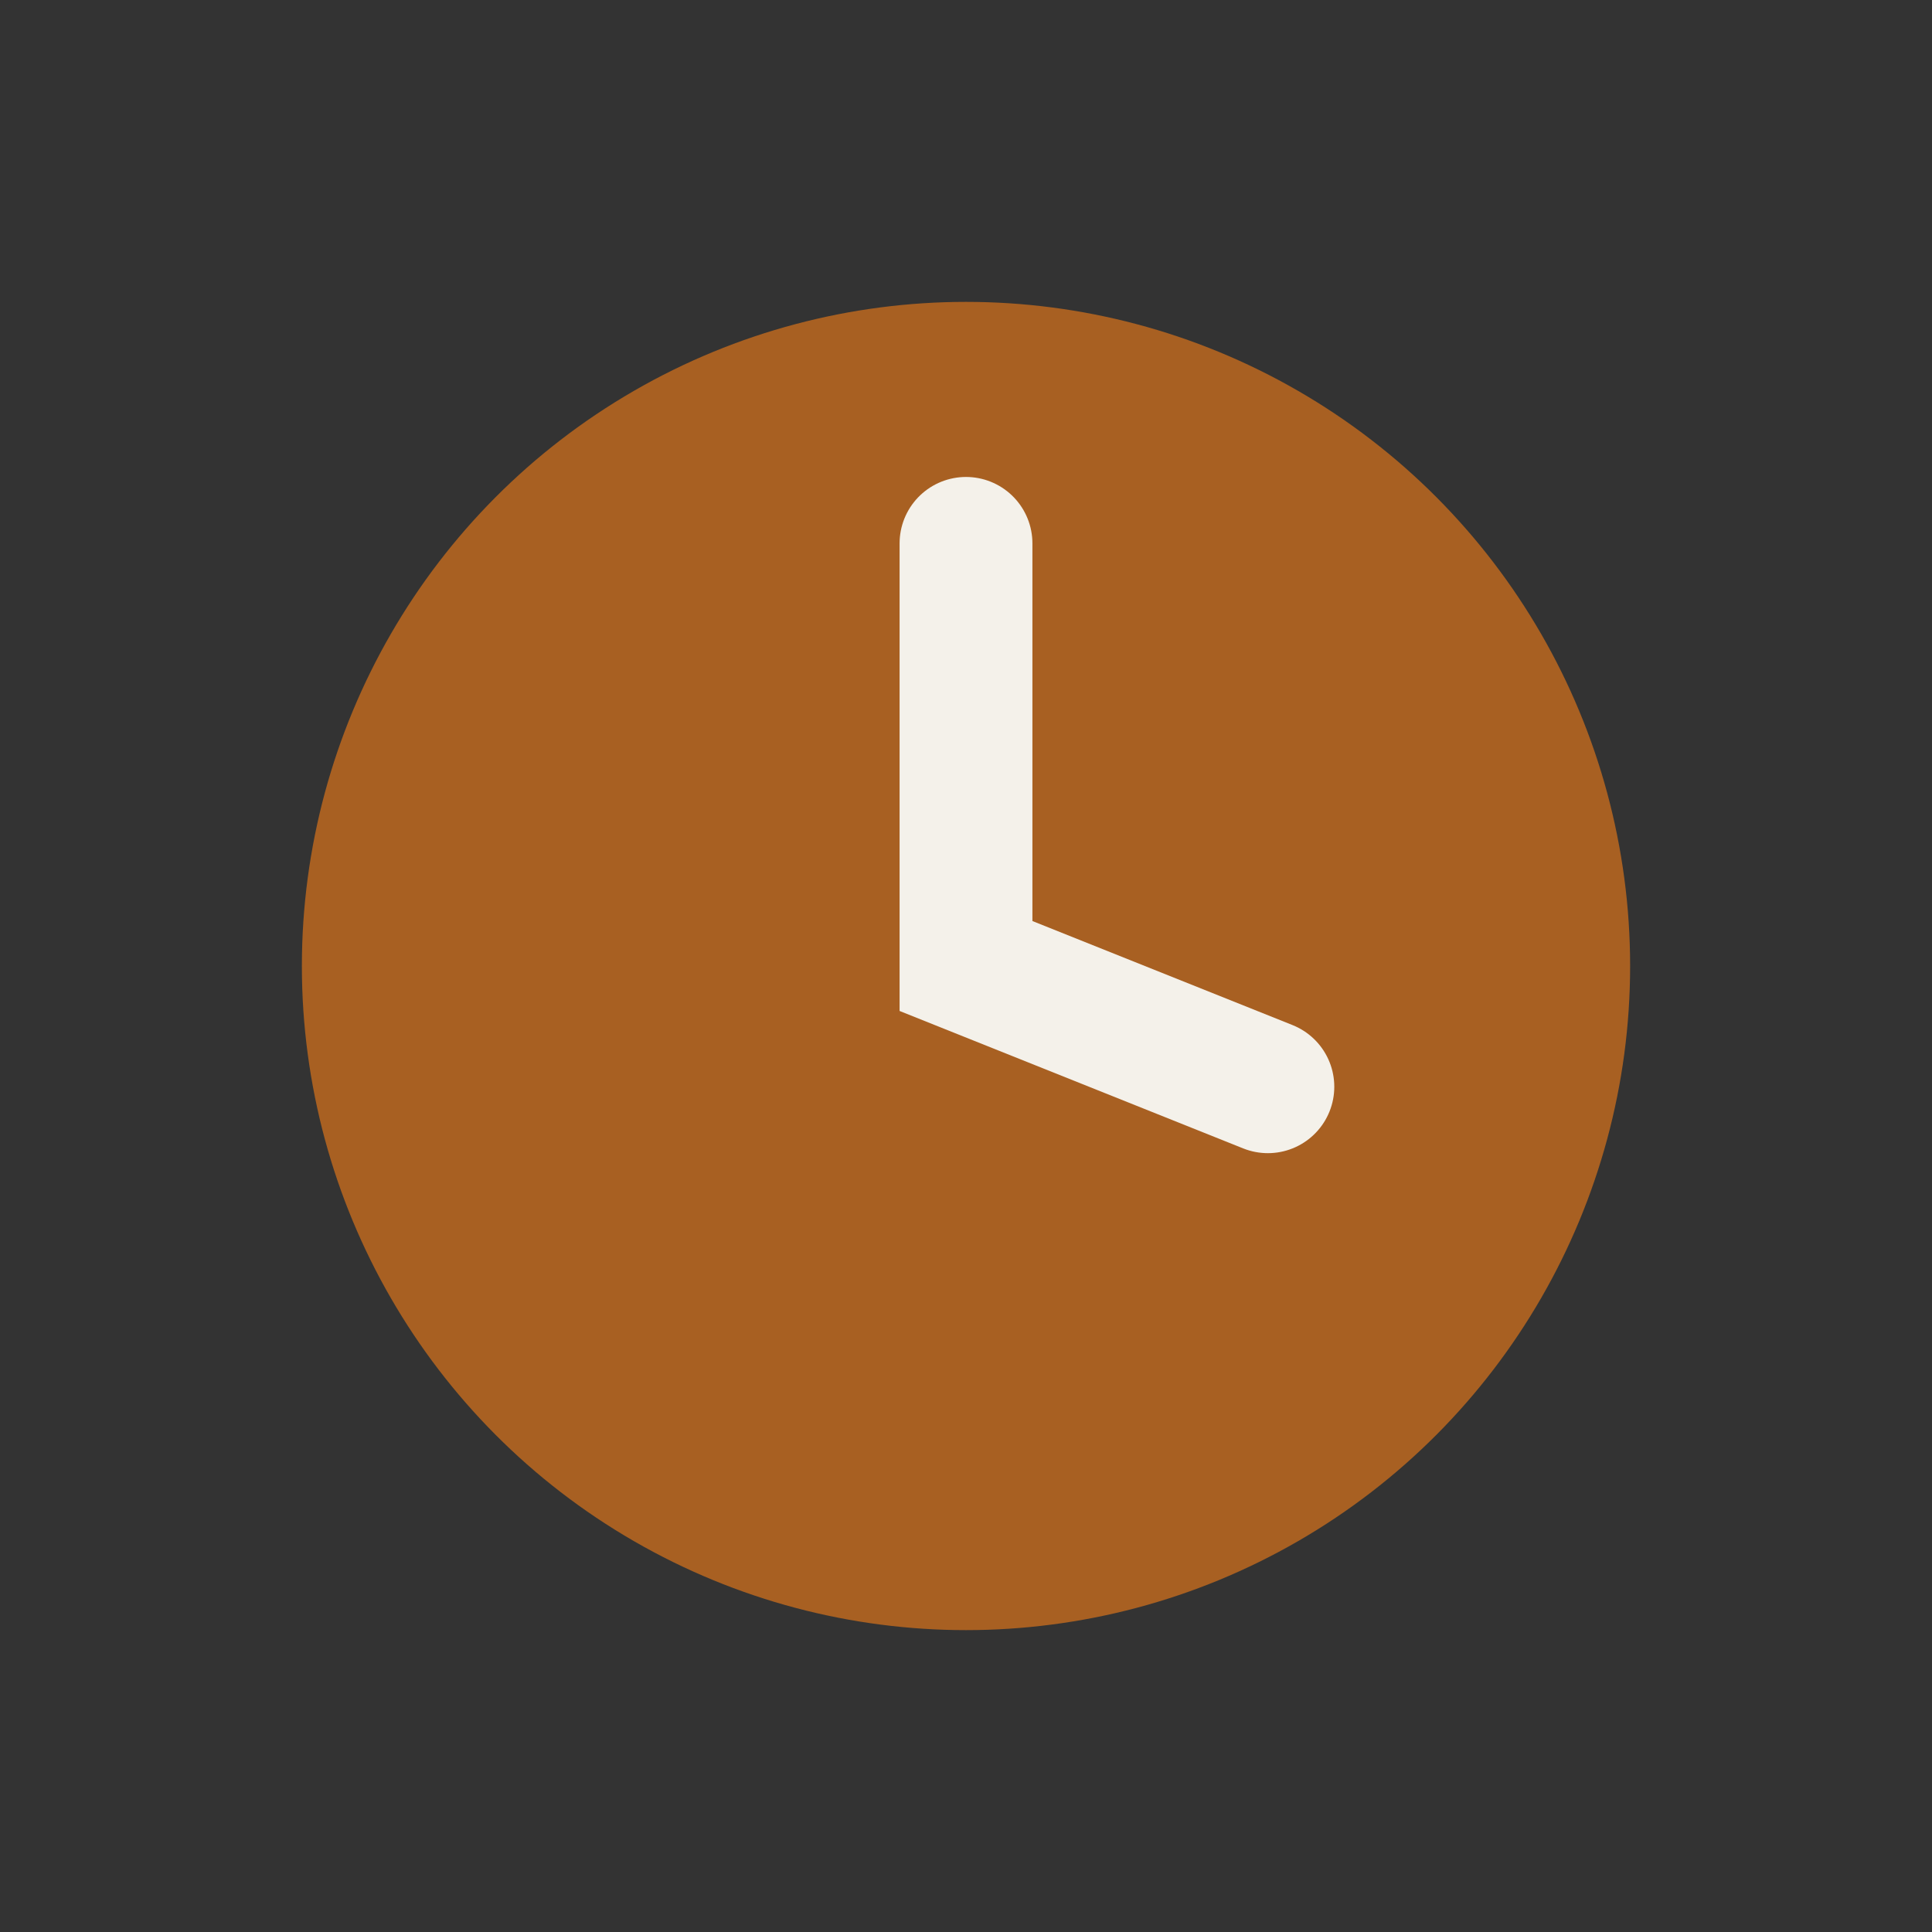 <?xml version="1.0" encoding="UTF-8"?>
<svg xmlns="http://www.w3.org/2000/svg" width="32" height="32" viewBox="0 0 32 32"><rect x="0" y="0" width="32" height="32" fill="#333333" stroke="none"/><circle cx="16" cy="16" r="11" fill="#A86022"/><path d="M16 9v7l5 2" stroke="#F4F1EA" stroke-width="2.2" fill="none" stroke-linecap="round"/></svg>